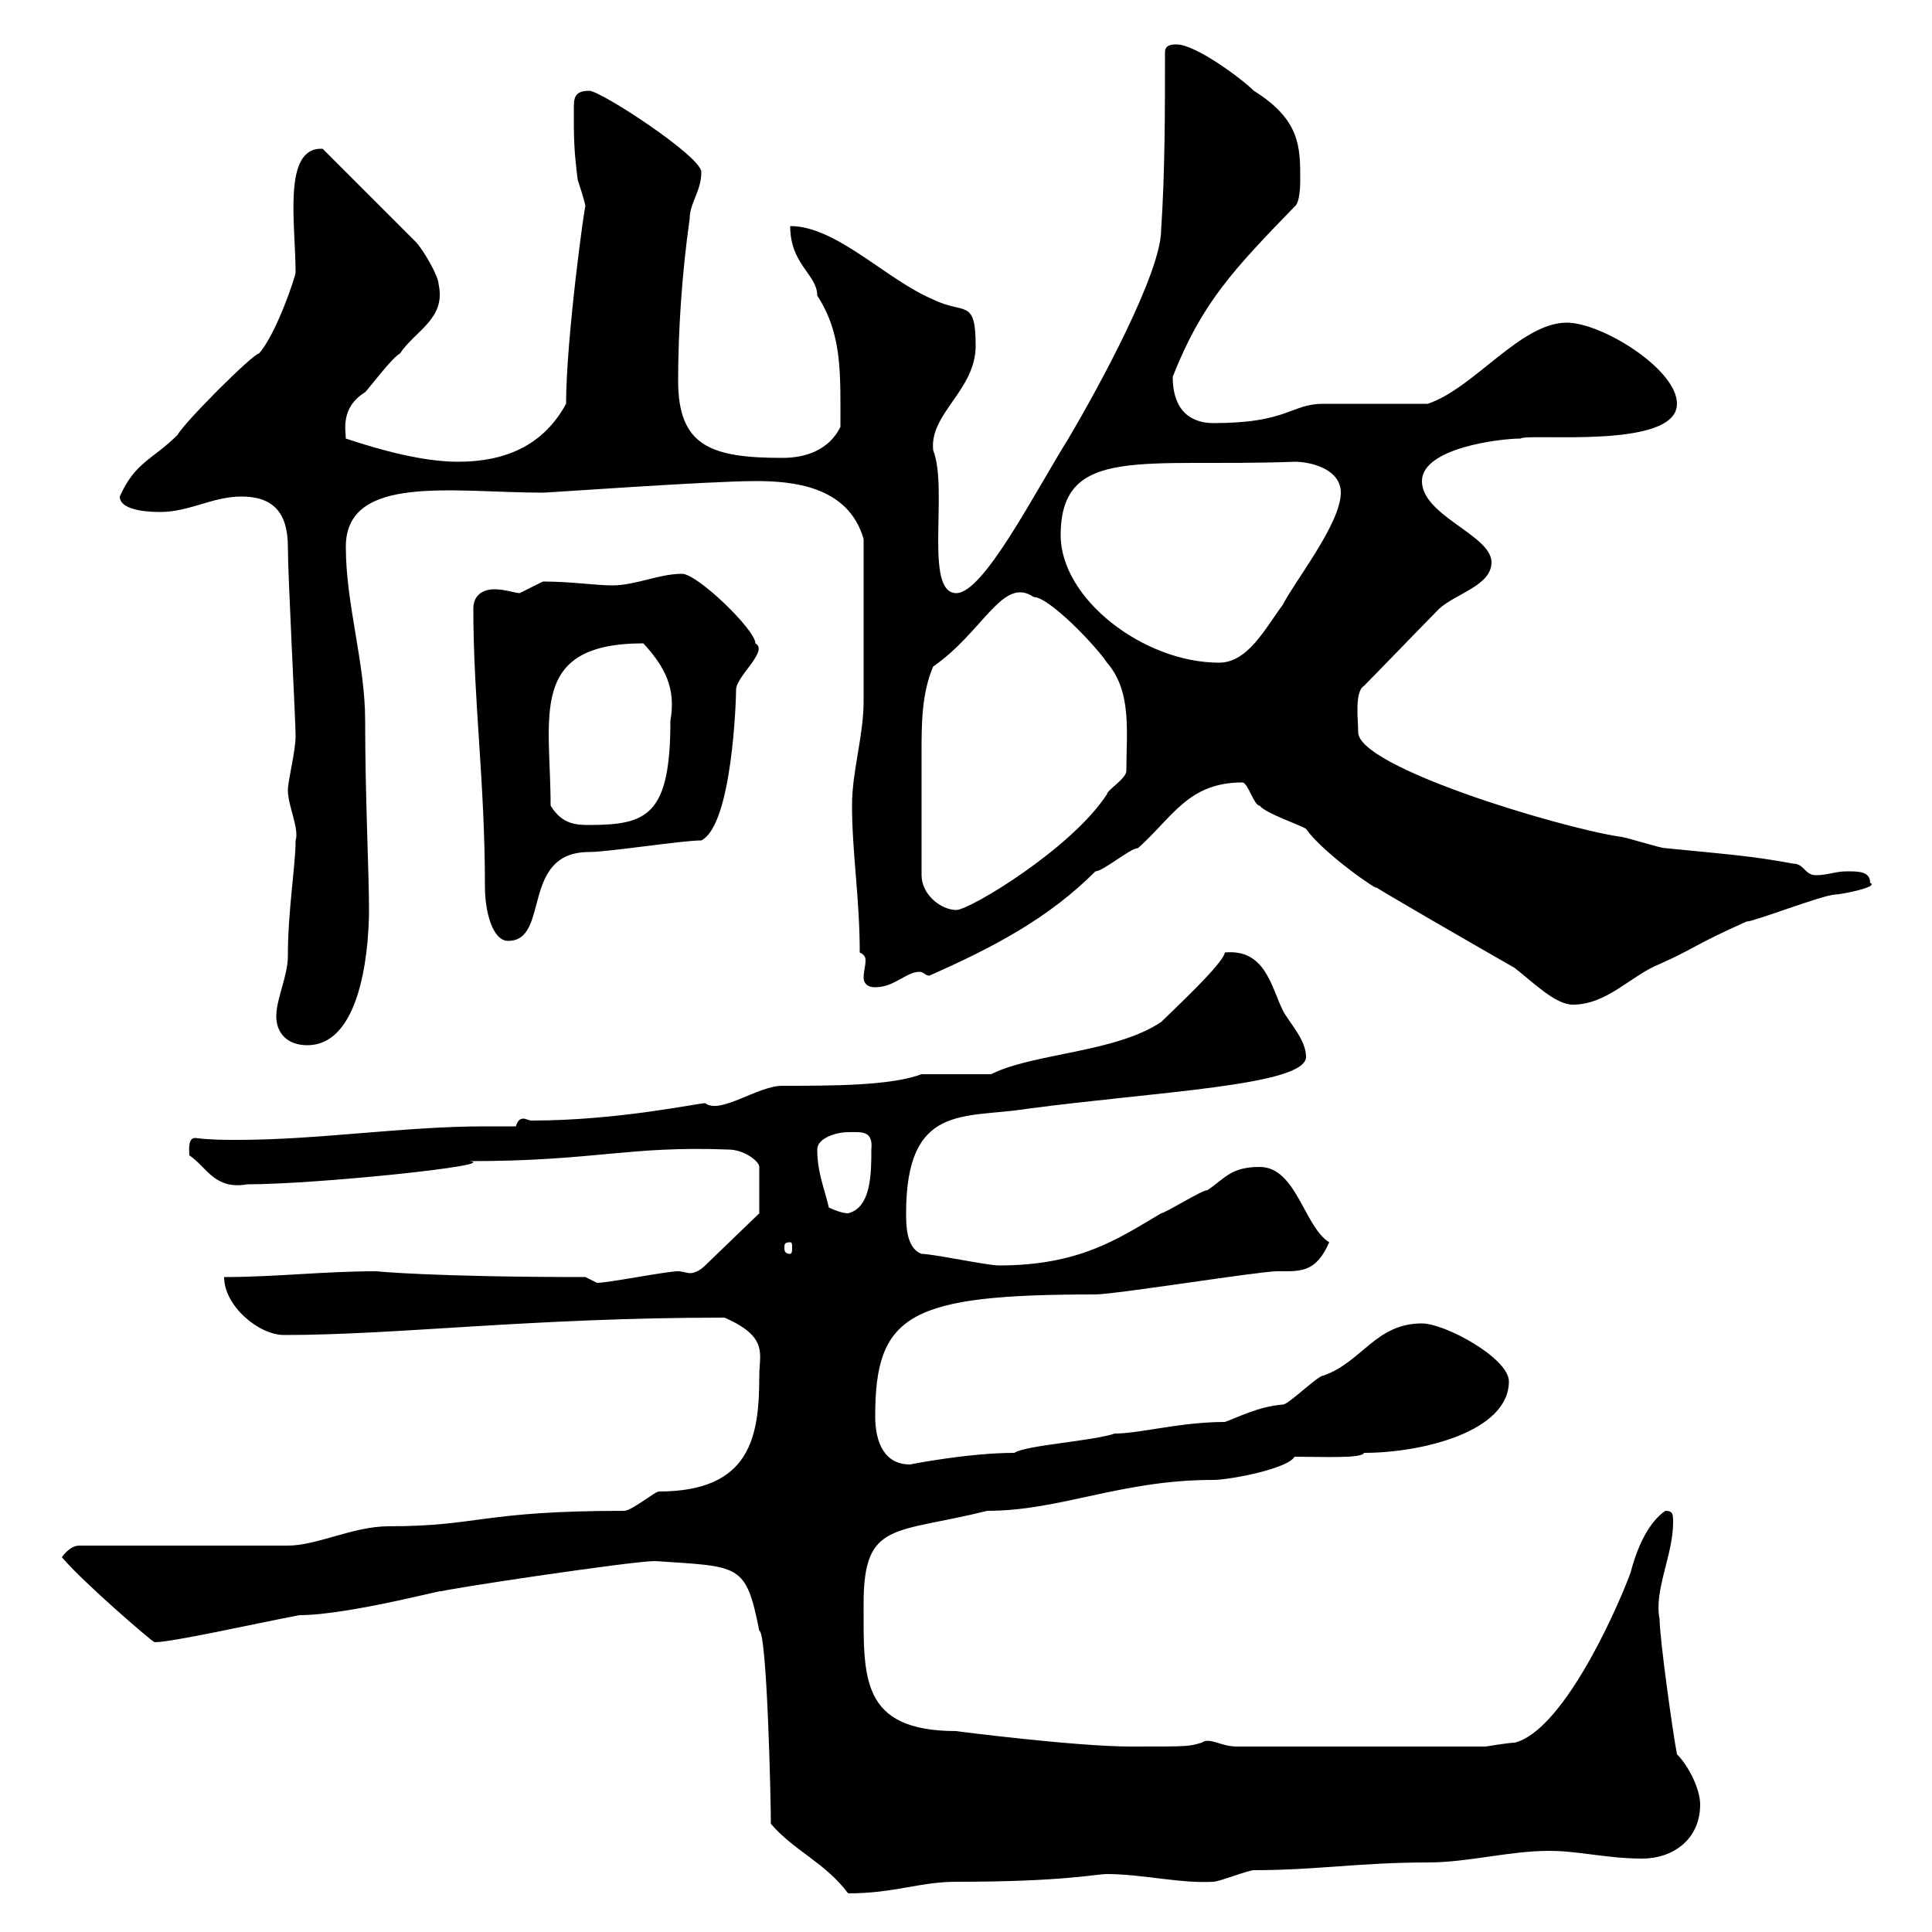 <svg xmlns="http://www.w3.org/2000/svg" xmlns:xlink="http://www.w3.org/1999/xlink" width="300" height="300"><path d="M119.70 283.20C123.30 287.40 128.10 289.20 131.70 294C138.90 294 142.80 292.20 148.50 292.20C165.30 292.20 170.10 291 171.90 291C177.30 291 183.30 292.50 188.40 292.20C189.30 292.20 193.80 290.40 194.70 290.40C204.30 290.40 211.20 289.20 221.70 289.20C228 289.20 234.30 287.40 240.60 287.40C245.10 287.40 249.60 288.60 255 288.60C259.80 288.60 264 285.60 264 280.20C264 277.80 262.20 274.20 260.40 272.40C259.80 269.40 257.70 254.40 257.70 251.40C256.80 246.90 259.80 241.50 259.80 236.40C259.80 235.20 259.80 234.60 258.60 234.60C255.90 236.40 254.10 240.60 253.20 244.20C250.50 251.40 242.40 268.80 235.20 270.60C234.30 270.60 230.70 271.20 230.70 271.20L192 271.20C189.60 271.20 187.80 269.70 186.60 270.60C184.50 271.20 184.80 271.20 175.50 271.20C167.10 271.20 148.20 268.80 148.50 268.80C133.50 268.80 134.10 260.40 134.10 249C134.10 236.10 138.90 238.20 153.30 234.60C164.70 234.60 174 229.80 188.40 229.80C191.10 229.80 200.10 228 201 226.20C205.50 226.20 211.50 226.50 211.80 225.60C220.80 225.60 234.30 222.30 234.30 214.50C234.30 210.90 224.40 205.50 220.80 205.50C213.60 205.50 211.50 211.50 205.50 213.60C204.60 213.60 200.10 218.10 199.20 218.10C195.30 218.40 192 220.20 190.20 220.80C183.30 220.80 177 222.60 173.10 222.60C169.50 223.80 159.30 224.40 157.50 225.60C150.30 225.60 141.30 227.40 141.30 227.40C137.40 227.40 135.90 224.10 135.90 219.90C135.90 204 141.30 201 170.10 201C173.10 201 195.60 197.40 198.30 197.40C201.90 197.40 204.30 197.70 206.40 192.90C202.50 190.50 201.30 181.20 195.60 181.20C191.10 181.20 190.20 183 187.50 184.80C186.60 184.80 180.90 188.40 180.30 188.40C173.70 192.30 167.70 196.50 155.10 196.50C153.30 196.50 144.90 194.70 143.10 194.70C140.70 193.80 140.70 190.20 140.70 188.40C140.70 171.30 149.70 173.70 159.30 172.20C179.40 169.50 202.80 168.60 202.80 164.10C202.80 161.40 200.10 158.70 199.20 156.90C197.40 153.30 196.50 147.30 190.20 147.90C189.90 149.70 182.10 156.90 180.30 158.70C173.10 163.50 160.50 163.50 153.90 166.80L143.10 166.80C138.30 168.60 129.30 168.60 121.50 168.60C117.60 168.60 111.90 173.10 109.50 171.30C108.30 171.30 96 174 82.50 174C82.20 174 81.60 173.70 81.30 173.70C80.70 173.70 80.40 174 80.10 174.90C78.60 174.90 77.10 174.90 75.30 174.90C62.70 174.90 49.50 177 36.90 177C34.80 177 32.70 177 30.30 176.70C29.10 176.70 29.40 178.80 29.40 179.40C32.10 181.20 33.30 184.80 38.40 183.90C49.20 183.90 78 180.90 72.90 180.30C92.40 180.30 97.50 177.90 113.10 178.50C115.50 178.50 117.90 180.30 117.90 181.20L117.90 188.40L109.50 196.50C108.60 197.40 107.70 197.70 107.10 197.70C106.80 197.70 105.90 197.40 105.30 197.40C103.50 197.40 94.50 199.20 92.70 199.20L90.90 198.30C67.20 198.30 58.20 197.40 58.50 197.40C50.10 197.40 42.90 198.30 34.80 198.30C34.80 202.80 40.20 207.30 44.10 207.30C61.80 207.30 82.50 204.60 112.50 204.60C119.40 207.60 117.90 210.30 117.90 213.60C117.90 222.90 116.70 231.60 102.30 231.60C101.70 231.60 98.10 234.60 96.90 234.60C74.70 234.60 74.40 237 60.30 237C54.90 237 49.20 240 44.70 240C40.20 240 16.80 240 12.30 240C11.40 240 10.50 240.60 9.60 241.80C12.90 245.70 23.70 255 24 255C26.70 255 38.70 252.30 46.50 250.80C54.30 250.80 70.80 246.30 68.10 247.20C68.10 246.90 98.10 242.40 101.70 242.40C114.90 243.30 115.80 242.70 117.90 253.20C119.10 253.50 119.70 279.30 119.70 283.20ZM122.70 192.90C123 192.90 123 193.20 123 193.80C123 194.10 123 194.70 122.70 194.70C121.80 194.70 121.80 194.10 121.80 193.80C121.80 193.20 121.80 192.90 122.70 192.90ZM128.70 187.50C128.10 184.80 126.90 182.10 126.90 178.50C126.90 176.70 129.90 175.80 131.70 175.80C133.80 175.80 135.60 175.50 135.30 178.50C135.30 182.10 135.30 187.50 131.70 188.40C130.50 188.40 128.70 187.50 128.70 187.50ZM42.90 157.80C42.90 160.50 44.70 162.30 47.70 162.30C56.70 162.30 57.30 145.20 57.30 141.30C57.30 135.60 56.70 123.60 56.70 111.90C56.70 102.90 53.70 93.90 53.70 84.90C53.70 73.50 70.50 76.50 84.30 76.50C85.20 76.50 110.10 74.70 117.30 74.70C122.70 74.70 131.70 75.30 134.10 83.70C134.10 96 134.10 105 134.10 108.90C134.10 114.30 132.30 119.70 132.30 125.10C132.30 132.30 133.50 139.50 133.50 147.90C134.10 148.20 134.40 148.50 134.40 149.10C134.40 150 134.10 150.90 134.10 151.80C134.10 152.40 134.40 153.30 135.90 153.30C138.90 153.30 140.70 150.90 142.80 150.90C143.40 150.90 143.70 151.50 144.30 151.50C154.50 147 162.90 142.50 170.10 135.30C171.30 135.30 175.50 131.70 176.70 131.70C182.10 126.90 184.50 121.50 192.90 121.50C193.80 121.50 194.70 125.10 195.60 125.10C196.50 126.30 201.90 128.10 202.80 128.70C205.50 132.60 214.80 138.90 213.60 137.70C213.30 137.70 228.90 146.70 235.20 150.30C237.90 152.40 241.50 156 244.20 156C249.60 156 253.20 151.50 257.70 149.70C263.10 147.30 263.10 146.70 271.20 143.10C272.40 143.10 283.20 138.90 285 138.90C285.90 138.90 291.90 137.70 290.40 137.10C290.40 135.30 288.60 135.30 286.80 135.30C285 135.30 283.80 135.90 282 135.90C280.20 135.90 280.20 134.10 278.40 134.10C272.10 132.90 267.60 132.60 258.60 131.70C257.70 131.70 252.30 129.90 251.40 129.90C241.80 128.40 210.90 119.10 210.90 113.70C210.90 111.90 210.30 107.40 211.80 106.50C213.60 104.70 221.70 96.30 223.50 94.50C226.20 92.10 231.60 90.90 231.60 87.30C231.60 83.10 220.80 80.10 220.80 74.70C220.80 69.60 232.80 68.10 236.10 68.10C237.30 67.20 260.40 69.90 260.40 62.70C260.40 57.30 248.70 50.10 243.30 50.10C236.10 50.10 228.90 60.30 221.70 62.70C219 62.70 208.20 62.70 205.50 62.70C200.40 62.70 200.10 65.70 188.40 65.70C185.70 65.70 182.10 64.50 182.10 58.50C186.60 47.10 191.40 42 201 32.10C201.90 31.50 201.90 28.50 201.90 27.90C201.90 22.80 201.90 18.60 194.70 14.10C192.90 12.30 185.70 6.90 182.70 6.90C182.10 6.90 180.90 6.90 180.90 8.10C180.90 17.10 180.90 26.70 180.30 35.70C180.30 42.30 170.70 60 165.90 68.10C160.50 76.80 152.70 92.10 148.50 92.10C143.40 92.10 147.30 75.90 144.90 69.90C144.30 64.20 151.50 60.60 151.50 53.70C151.50 46.20 149.70 48.90 144.90 46.50C137.70 43.50 129.90 35.10 122.70 35.10C122.70 41.10 126.90 42.60 126.90 45.90C130.80 51.90 130.50 57.90 130.50 66.30C128.70 69.90 125.10 71.10 121.50 71.10C110.40 71.10 105.30 69.30 105.30 59.10C105.30 51.30 105.90 42.30 107.10 33.90C107.10 31.50 108.90 29.70 108.90 26.70C108.90 24.30 93.30 14.10 91.50 14.10C89.10 14.10 89.10 15.30 89.10 17.10C89.10 21.30 89.10 23.10 89.70 27.90C89.70 27.90 90.90 31.50 90.90 32.10C90.90 30.90 87.90 52.50 87.90 62.70C84.30 69.30 78.30 71.70 71.10 71.70C65.70 71.70 59.10 69.90 53.70 68.10C53.70 66.90 52.80 63.30 56.70 60.90C57.30 60.30 60.90 55.50 62.10 54.90C64.50 51.30 69.30 49.50 68.10 44.10C68.10 42.90 65.70 38.70 64.50 37.50L50.10 23.10C43.80 22.80 45.90 34.80 45.90 42.30C45.90 42.90 42.90 51.90 40.20 54.90C39.30 54.90 28.50 65.70 27.60 67.50C23.70 71.40 21 71.70 18.60 77.10C18.60 79.50 24 79.50 24.90 79.50C29.40 79.50 33 77.10 37.50 77.10C42.30 77.10 44.70 79.50 44.70 84.90C44.70 89.40 45.90 111.90 45.90 114.30C45.90 116.70 44.70 121.20 44.70 122.70C44.70 125.10 46.50 128.70 45.90 130.50C45.90 134.40 44.70 141.30 44.70 148.50C44.70 151.50 42.90 155.10 42.90 157.80ZM73.50 94.50C73.50 108.90 75.30 121.20 75.30 137.70C75.30 141.60 76.50 146.10 78.90 146.10C85.50 146.10 80.70 132.30 91.50 132.30C94.50 132.30 105.90 130.50 108.90 130.50C113.70 128.10 114.30 108.60 114.30 107.10C114.30 105 119.40 101.10 117.30 99.90C117.30 97.80 108.30 89.10 105.90 89.10C102.30 89.10 98.70 90.90 95.10 90.90C92.40 90.90 88.80 90.30 84.30 90.30C84.30 90.30 80.70 92.10 80.70 92.10C80.10 92.10 78.30 91.50 76.80 91.50C75 91.50 73.50 92.40 73.50 94.50ZM143.10 135.90C143.10 130.50 143.10 121.80 143.10 116.70C143.10 112.50 143.10 107.70 144.90 103.50C152.70 98.10 155.70 89.40 160.50 92.70C162.90 92.70 170.10 100.20 171.90 102.90C175.80 107.40 174.90 113.70 174.90 119.70C174.90 120.90 171.90 122.70 171.90 123.30C166.50 131.70 150.60 141.30 148.50 141.30C146.10 141.30 143.10 138.90 143.10 135.90ZM85.50 125.10C85.50 111.30 81.90 99.90 99.90 99.90C103.20 103.50 105 106.80 104.10 111.90C104.10 126.60 100.50 128.10 91.50 128.10C89.70 128.10 87.30 128.10 85.50 125.10ZM164.70 83.10C164.70 69 177.60 72.60 201 71.70C203.70 71.70 208.20 72.90 208.20 76.50C208.20 81.30 201 90.30 199.20 93.90C196.50 97.50 193.80 102.90 189.30 102.90C177.60 102.90 164.70 93 164.70 83.10Z"/></svg>